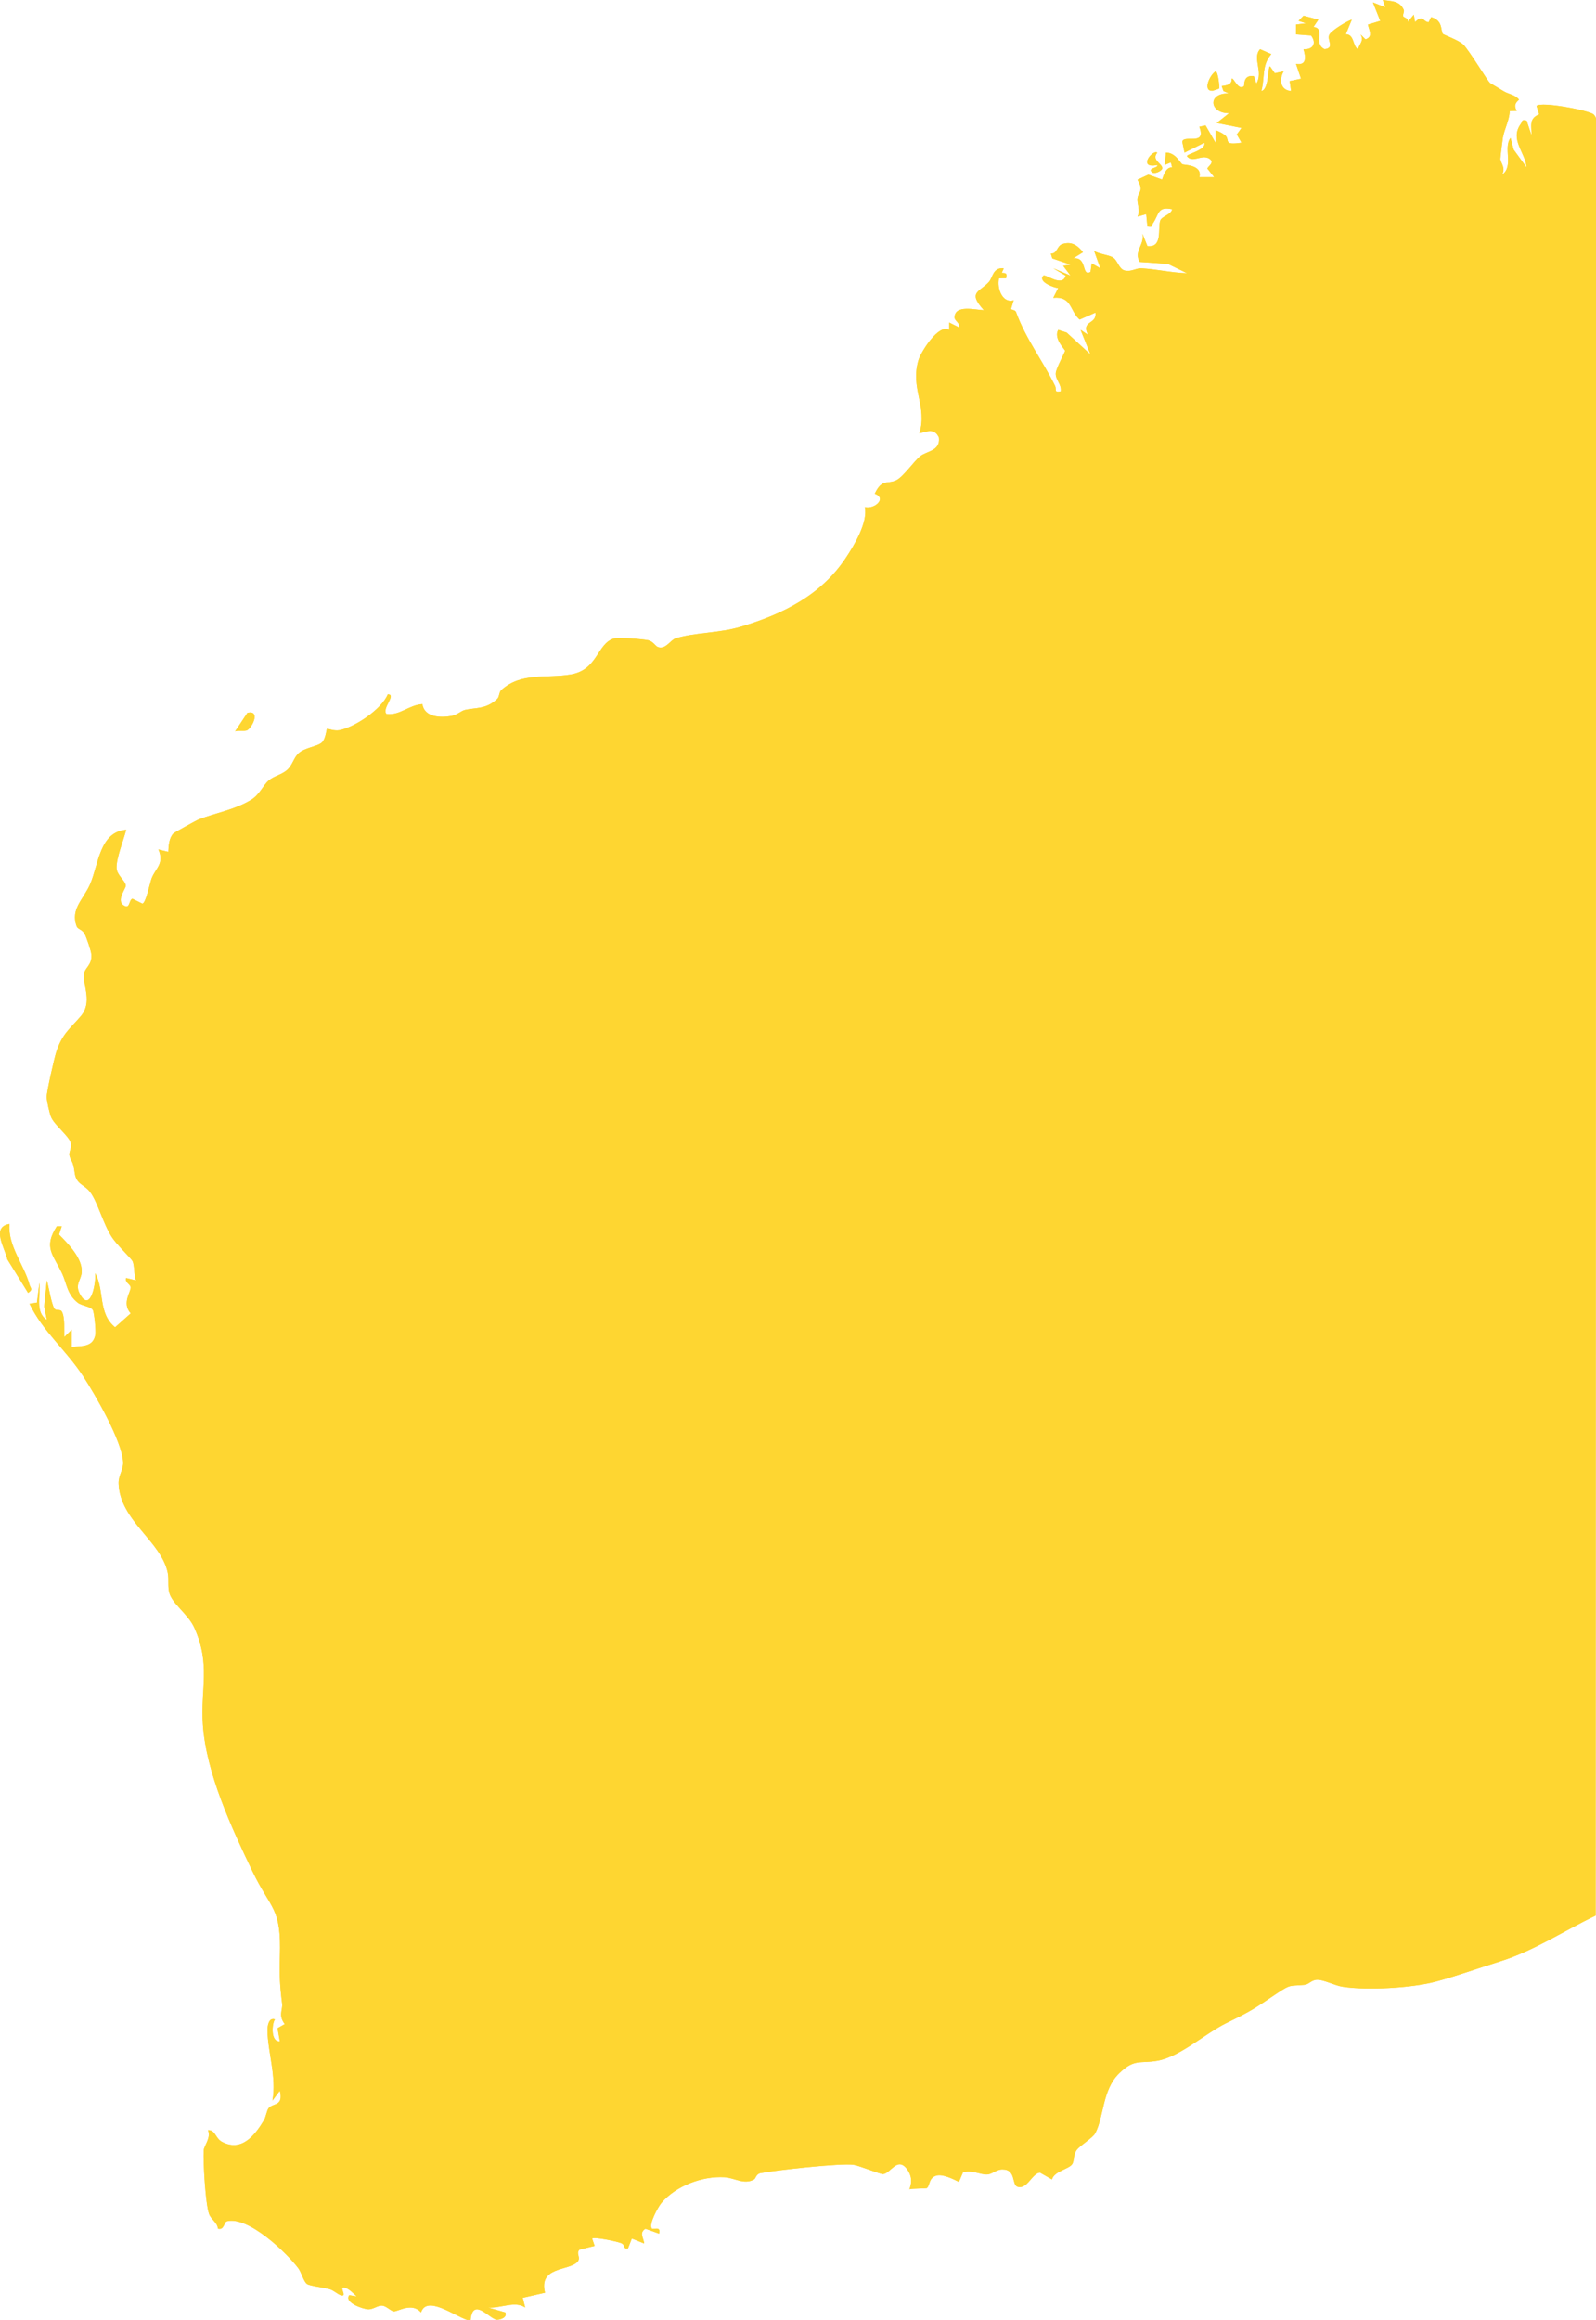 <?xml version="1.0" encoding="UTF-8"?>
<svg xmlns="http://www.w3.org/2000/svg" width="64" height="93" viewBox="0 0 64 93" fill="none">
  <g clip-path="url(#clip0_57_1122)">
    <path d="M56.273 0.662C56.238 0.576 56.326 0.474 56.289 0.393C56.119 0.021 55.784 0.055 55.452 0L55.551 0.295L55.055 0.099L55.35 0.839L54.855 0.987C54.905 1.228 55.07 1.472 54.758 1.579L54.558 1.382C54.71 1.634 54.523 1.737 54.457 1.973C54.234 1.853 54.318 1.377 53.967 1.375L54.209 0.788C53.992 0.858 53.417 1.211 53.313 1.382C53.187 1.591 53.548 1.923 53.118 1.973C52.637 1.75 53.171 1.134 52.67 1.083L52.868 0.79L52.274 0.633L52.073 0.838L52.37 0.936L51.973 0.985V1.38L52.575 1.425C52.812 1.733 52.651 2.003 52.271 1.974C52.369 2.296 52.402 2.633 51.972 2.565L52.172 3.156L51.717 3.252L51.774 3.649C51.335 3.619 51.288 3.18 51.475 2.861L51.12 2.938L50.929 2.662C50.834 2.666 50.894 3.592 50.582 3.65C50.73 3.108 50.586 2.625 50.979 2.17L50.531 1.974C50.202 2.324 50.673 2.88 50.381 3.353L50.282 3.057C49.836 2.983 49.909 3.43 49.885 3.452C49.659 3.665 49.467 3.088 49.39 3.157C49.412 3.398 49.191 3.424 48.991 3.453L49.062 3.651L49.288 3.747C48.404 3.715 48.495 4.548 49.289 4.538L48.791 4.931L49.785 5.131L49.597 5.392L49.785 5.721C49.061 5.831 49.307 5.633 49.161 5.46C49.095 5.381 48.859 5.251 48.743 5.227V5.722L48.344 5.03L48.094 5.083C48.395 5.874 47.472 5.379 47.409 5.682L47.5 6.118L48.294 5.724C48.387 6.021 47.562 6.178 47.6 6.266C47.826 6.557 48.187 6.17 48.497 6.362C48.738 6.525 48.42 6.671 48.418 6.761L48.693 7.104H48.098C48.226 6.597 47.465 6.616 47.418 6.589C47.317 6.531 47.146 6.124 46.756 6.117L46.706 6.612L46.953 6.512L47.002 6.709C46.754 6.707 46.672 6.999 46.6 7.2L46.052 7.002L45.614 7.205C45.883 7.67 45.648 7.678 45.614 7.951C45.586 8.169 45.744 8.429 45.615 8.685L45.964 8.584L46.012 9.08C46.25 9.133 46.173 9.037 46.234 8.95C46.483 8.592 46.406 8.26 47.006 8.389C46.959 8.612 46.582 8.669 46.525 8.848C46.422 9.169 46.636 9.939 46.013 9.87L45.814 9.375C45.907 9.824 45.45 10.067 45.704 10.502L46.835 10.581L47.603 10.954C47.011 10.941 46.343 10.784 45.765 10.757C45.551 10.747 45.343 10.916 45.09 10.842C44.86 10.775 44.818 10.432 44.618 10.317C44.449 10.22 44.083 10.19 43.877 10.065L44.125 10.756L43.778 10.561L43.73 10.903C43.351 11.104 43.622 10.288 43.033 10.36L43.428 10.114C43.216 9.841 42.972 9.668 42.603 9.786C42.378 9.858 42.397 10.187 42.139 10.166L42.198 10.361L42.932 10.61L42.635 10.658L42.932 11.052L42.238 10.756L42.734 11.053C42.601 11.534 41.918 10.97 41.84 11.053C41.604 11.302 42.296 11.546 42.436 11.548L42.237 11.941C42.99 11.871 42.889 12.457 43.294 12.811L43.927 12.533C43.998 13.016 43.337 12.841 43.629 13.422L43.332 13.224L43.728 14.21L42.773 13.333L42.437 13.224C42.235 13.563 42.708 14.014 42.71 14.06C42.712 14.115 42.352 14.759 42.337 14.96C42.318 15.225 42.585 15.417 42.535 15.692C42.248 15.748 42.376 15.609 42.312 15.476C41.815 14.462 41.142 13.608 40.742 12.508C40.708 12.416 40.547 12.434 40.545 12.379L40.648 12.04C40.196 12.175 39.967 11.553 40.062 11.158L40.349 11.152C40.374 10.952 40.367 10.953 40.171 10.94L40.251 10.758C39.812 10.712 39.815 11.129 39.657 11.303C39.282 11.717 38.787 11.7 39.455 12.435C39.076 12.421 38.321 12.215 38.278 12.701C38.263 12.87 38.514 12.936 38.461 13.127L38.064 12.93V13.228C37.638 12.964 36.932 14.114 36.835 14.426C36.486 15.562 37.2 16.28 36.87 17.372C37.197 17.287 37.476 17.161 37.651 17.541C37.713 18.085 37.166 18.075 36.9 18.291C36.634 18.507 36.224 19.122 35.93 19.259C35.581 19.422 35.364 19.185 35.08 19.791C35.573 19.979 35.075 20.423 34.681 20.333C34.806 20.941 34.26 21.855 33.909 22.379C32.916 23.865 31.395 24.619 29.714 25.124C28.845 25.384 27.859 25.355 27.1 25.588C26.888 25.653 26.712 26.032 26.402 25.948C26.271 25.912 26.21 25.715 25.982 25.666C25.767 25.621 24.794 25.54 24.609 25.599C23.935 25.816 23.971 26.852 22.895 27.038C21.9 27.21 20.91 26.934 20.099 27.668C20.012 27.747 20.027 27.93 19.948 28.009C19.509 28.447 19.055 28.363 18.647 28.461C18.481 28.502 18.337 28.66 18.11 28.702C17.665 28.784 17.016 28.761 16.937 28.229C16.393 28.264 16.035 28.692 15.5 28.626C15.29 28.415 15.922 27.834 15.55 27.837C15.298 28.442 14.23 29.152 13.608 29.276C13.404 29.316 13.135 29.204 13.114 29.219C13.09 29.235 13.062 29.619 12.913 29.762C12.732 29.934 12.223 29.965 11.968 30.204C11.78 30.38 11.736 30.657 11.528 30.853C11.307 31.06 10.99 31.105 10.775 31.29C10.537 31.495 10.414 31.857 10.066 32.067C9.407 32.466 8.631 32.595 7.972 32.85C7.88 32.885 6.993 33.375 6.952 33.416C6.779 33.593 6.757 33.92 6.749 34.154L6.353 34.055C6.599 34.635 6.24 34.797 6.079 35.216C6.006 35.408 5.848 36.224 5.706 36.225L5.312 36.03C5.168 36.072 5.215 36.416 5.011 36.325C4.606 36.144 5.053 35.627 5.043 35.502C5.027 35.303 4.686 35.087 4.674 34.802C4.658 34.399 4.959 33.68 5.059 33.266C3.989 33.356 3.954 34.653 3.617 35.437C3.351 36.06 2.814 36.434 3.075 37.138C3.116 37.251 3.302 37.264 3.393 37.437C3.469 37.582 3.651 38.112 3.664 38.264C3.7 38.695 3.393 38.798 3.37 39.045C3.324 39.536 3.717 40.177 3.238 40.739C2.804 41.247 2.496 41.436 2.254 42.181C2.17 42.441 1.872 43.765 1.872 43.971C1.872 44.129 1.987 44.641 2.053 44.792C2.188 45.1 2.757 45.541 2.833 45.803C2.895 46.018 2.749 46.184 2.786 46.329C2.852 46.589 2.924 46.489 2.995 47.015C3.06 47.495 3.374 47.473 3.612 47.785C3.918 48.188 4.123 49.03 4.481 49.588C4.679 49.896 5.235 50.422 5.307 50.544C5.404 50.709 5.363 51.118 5.456 51.333L5.06 51.235C5.003 51.418 5.216 51.475 5.239 51.598C5.271 51.764 4.862 52.242 5.243 52.652L4.615 53.21C3.92 52.646 4.202 51.742 3.816 51.038C3.858 51.403 3.645 52.614 3.227 51.919C2.969 51.491 3.261 51.327 3.277 50.987C3.302 50.434 2.721 49.851 2.366 49.493L2.475 49.162H2.278C1.729 50.019 2.133 50.286 2.496 51.066C2.673 51.446 2.69 51.89 3.118 52.225C3.28 52.351 3.637 52.373 3.721 52.515C3.778 52.614 3.851 53.347 3.824 53.503C3.737 54.004 3.306 53.957 2.874 53.998V53.307L2.577 53.602C2.564 53.331 2.611 52.81 2.479 52.58C2.414 52.467 2.237 52.564 2.174 52.452C2.052 52.23 1.96 51.608 1.878 51.332L1.773 52.375L1.879 52.911C1.391 52.61 1.637 51.909 1.581 51.431L1.481 52.22L1.185 52.268C1.723 53.383 2.645 54.115 3.334 55.169C3.826 55.923 4.893 57.767 4.938 58.614C4.955 58.913 4.745 59.143 4.756 59.474C4.807 60.963 6.47 61.786 6.727 63.054C6.781 63.326 6.713 63.596 6.795 63.874C6.92 64.301 7.554 64.722 7.792 65.253C8.462 66.744 8.034 67.685 8.136 69.148C8.271 71.088 9.279 73.252 10.112 74.995C10.871 76.58 11.289 76.445 11.223 78.432C11.199 79.139 11.222 79.597 11.313 80.319C11.346 80.573 11.147 80.79 11.419 81.144L11.129 81.307L11.223 81.838C10.852 81.864 10.896 81.144 11.024 80.952C10.769 80.868 10.723 81.234 10.725 81.393C10.735 82.246 11.098 83.281 10.925 84.209L11.222 83.815C11.376 84.444 10.958 84.302 10.777 84.508C10.695 84.6 10.67 84.856 10.581 85.004C10.222 85.599 9.691 86.281 8.907 85.867C8.63 85.721 8.644 85.384 8.341 85.395C8.473 85.709 8.178 86.018 8.168 86.213C8.146 86.684 8.237 88.347 8.385 88.757C8.463 88.976 8.717 89.093 8.739 89.344C8.998 89.417 8.973 89.078 9.105 89.045C9.959 88.84 11.478 90.29 11.962 90.93C12.088 91.097 12.184 91.483 12.317 91.564C12.443 91.641 12.977 91.7 13.208 91.766C13.383 91.816 13.534 91.97 13.659 92.009C13.981 92.109 13.522 91.612 13.854 91.716C14 91.761 14.188 91.95 14.302 92.06L14.005 92.011C13.788 92.303 14.547 92.567 14.765 92.576C14.971 92.584 15.146 92.413 15.331 92.43C15.493 92.446 15.658 92.637 15.788 92.658C15.933 92.683 16.515 92.274 16.884 92.702C17.102 91.998 18.23 92.839 18.725 92.999H18.872C18.959 92.066 19.641 92.968 19.913 92.992C20.047 93.004 20.354 92.91 20.264 92.702L19.569 92.505C20.076 92.542 20.655 92.226 21.059 92.504L20.962 92.115L21.855 91.912C21.591 90.85 22.804 91.048 23.153 90.676C23.316 90.502 23.076 90.338 23.24 90.184L23.844 90.035L23.744 89.741C23.839 89.664 24.729 89.855 24.901 89.921C25.096 89.996 24.973 90.175 25.183 90.134L25.336 89.74L25.832 89.938C25.805 89.702 25.62 89.514 25.881 89.348L26.428 89.543C26.517 89.22 26.188 89.398 26.14 89.34C26.001 89.168 26.393 88.465 26.526 88.308C27.115 87.614 28.18 87.231 29.052 87.282C29.453 87.305 29.837 87.596 30.235 87.371C30.312 87.327 30.311 87.153 30.496 87.117C31.114 86.999 33.692 86.712 34.226 86.783C34.446 86.813 35.303 87.163 35.408 87.156C35.706 87.136 35.978 86.457 36.356 86.937C36.56 87.197 36.585 87.463 36.468 87.765C36.58 87.727 37.142 87.739 37.168 87.716C37.301 87.609 37.23 87.303 37.556 87.215C37.811 87.147 38.224 87.356 38.454 87.469L38.616 87.086C38.947 86.967 39.324 87.189 39.594 87.17C39.792 87.156 39.953 86.969 40.196 86.968C40.757 86.966 40.562 87.587 40.802 87.663C41.19 87.787 41.383 87.124 41.702 87.095L42.184 87.37C42.271 87.037 42.876 86.954 43 86.752C43.082 86.619 43.028 86.393 43.178 86.187C43.304 86.012 43.82 85.706 43.92 85.517C44.274 84.846 44.198 83.791 44.868 83.127C45.498 82.504 45.726 82.744 46.434 82.609C47.336 82.437 48.321 81.521 49.186 81.098C50.197 80.602 50.271 80.544 51.186 79.925C51.795 79.513 51.731 79.633 52.317 79.569C52.485 79.552 52.59 79.374 52.815 79.368C53.077 79.361 53.526 79.598 53.838 79.646C54.819 79.799 56.599 79.698 57.561 79.445C58.308 79.249 59.34 78.881 60.127 78.638C61.515 78.208 62.694 77.409 63.986 76.793L64.002 4.789C63.999 4.706 63.963 4.647 63.906 4.589C63.748 4.431 61.812 4.06 61.616 4.246L61.721 4.584C61.302 4.756 61.419 5.039 61.417 5.43L61.218 4.838C60.993 4.785 61.057 4.872 60.99 4.961C60.524 5.585 61.169 6.11 61.217 6.713L60.697 5.998L60.573 5.53C60.266 5.932 60.722 6.674 60.225 7.009C60.4 6.733 60.166 6.523 60.163 6.369C60.163 6.325 60.248 5.624 60.264 5.528C60.328 5.167 60.523 4.829 60.54 4.453L60.821 4.442C60.713 4.253 60.746 4.136 60.913 3.997C60.764 3.795 60.485 3.774 60.296 3.656C60.107 3.537 59.942 3.446 59.753 3.331C59.671 3.282 58.902 1.996 58.674 1.785C58.48 1.604 57.888 1.396 57.859 1.36C57.764 1.241 57.875 0.815 57.388 0.69L57.289 0.892C57.066 0.887 57.064 0.556 56.745 0.889L56.694 0.591L56.447 0.888C56.498 0.736 56.286 0.697 56.273 0.663V0.662ZM48.889 3.547C48.91 3.519 48.852 2.859 48.742 2.864C48.507 3.01 48.215 3.661 48.623 3.638C48.642 3.637 48.881 3.559 48.89 3.547H48.889ZM46.405 6.122C46.236 5.968 45.583 6.776 46.405 6.616C46.465 6.739 45.981 6.729 46.207 6.91C46.287 6.974 46.545 6.885 46.604 6.761C46.643 6.567 46.154 6.436 46.405 6.121V6.122ZM9.428 29.32C9.562 29.265 9.824 29.332 9.919 29.27C10.155 29.115 10.433 28.456 9.922 28.577L9.428 29.319V29.32ZM0.382 49.066C-0.363 49.187 0.193 50.025 0.295 50.485L1.126 51.83C1.341 51.685 1.222 51.65 1.178 51.488C0.969 50.711 0.302 49.931 0.382 49.067V49.066Z" fill="#FED631"></path>
    <path d="M56.273 0.662C56.286 0.696 56.497 0.736 56.447 0.887L56.694 0.59L56.745 0.888C57.064 0.554 57.067 0.886 57.289 0.892L57.388 0.689C57.875 0.815 57.763 1.241 57.859 1.359C57.888 1.395 58.48 1.603 58.674 1.784C58.901 1.995 59.671 3.281 59.753 3.33C59.942 3.445 60.105 3.535 60.296 3.655C60.487 3.774 60.764 3.794 60.913 3.996C60.746 4.135 60.713 4.252 60.821 4.441L60.54 4.453C60.524 4.828 60.328 5.166 60.264 5.527C60.248 5.622 60.162 6.324 60.163 6.368C60.166 6.521 60.4 6.732 60.225 7.009C60.722 6.673 60.266 5.931 60.573 5.529L60.697 5.997L61.217 6.712C61.168 6.109 60.524 5.584 60.99 4.96C61.056 4.871 60.992 4.784 61.218 4.837L61.416 5.429C61.417 5.037 61.302 4.754 61.721 4.583L61.616 4.245C61.812 4.058 63.748 4.43 63.906 4.588C63.963 4.645 63.999 4.704 64.002 4.788L63.986 76.792C62.694 77.408 61.516 78.207 60.127 78.636C59.34 78.88 58.308 79.248 57.561 79.444C56.599 79.697 54.819 79.799 53.838 79.645C53.526 79.597 53.076 79.36 52.815 79.367C52.59 79.373 52.485 79.551 52.317 79.569C51.731 79.632 51.795 79.512 51.186 79.924C50.271 80.543 50.197 80.602 49.186 81.097C48.321 81.52 47.336 82.436 46.434 82.608C45.725 82.743 45.498 82.503 44.868 83.126C44.198 83.79 44.274 84.845 43.92 85.516C43.82 85.705 43.304 86.01 43.178 86.186C43.029 86.392 43.082 86.618 43 86.751C42.875 86.954 42.271 87.037 42.184 87.369L41.702 87.094C41.383 87.123 41.19 87.785 40.802 87.662C40.563 87.586 40.757 86.965 40.196 86.967C39.953 86.967 39.793 87.156 39.594 87.169C39.323 87.188 38.948 86.967 38.616 87.085L38.454 87.468C38.224 87.355 37.81 87.145 37.556 87.214C37.23 87.302 37.3 87.608 37.168 87.715C37.142 87.737 36.58 87.726 36.468 87.764C36.585 87.462 36.56 87.196 36.356 86.936C35.978 86.454 35.705 87.134 35.408 87.156C35.303 87.163 34.446 86.812 34.226 86.782C33.692 86.711 31.114 86.998 30.496 87.116C30.312 87.151 30.313 87.326 30.235 87.37C29.837 87.594 29.453 87.304 29.052 87.281C28.18 87.23 27.115 87.614 26.526 88.307C26.393 88.464 26.001 89.168 26.14 89.339C26.188 89.398 26.517 89.22 26.428 89.542L25.881 89.347C25.62 89.513 25.805 89.701 25.832 89.937L25.336 89.739L25.183 90.133C24.972 90.174 25.096 89.995 24.901 89.92C24.729 89.854 23.839 89.662 23.744 89.74L23.844 90.034L23.24 90.183C23.076 90.338 23.316 90.502 23.153 90.675C22.804 91.047 21.59 90.849 21.855 91.911L20.962 92.114L21.059 92.503C20.655 92.225 20.076 92.541 19.569 92.504L20.264 92.701C20.353 92.909 20.047 93.003 19.913 92.991C19.641 92.966 18.959 92.064 18.872 92.997H18.725C18.23 92.837 17.102 91.997 16.883 92.701C16.514 92.274 15.933 92.683 15.788 92.657C15.658 92.635 15.493 92.445 15.331 92.429C15.146 92.412 14.971 92.583 14.765 92.575C14.547 92.566 13.788 92.302 14.005 92.01L14.302 92.059C14.187 91.949 13.999 91.76 13.854 91.715C13.522 91.611 13.981 92.108 13.659 92.008C13.534 91.969 13.383 91.815 13.208 91.765C12.977 91.699 12.443 91.641 12.317 91.564C12.183 91.482 12.087 91.096 11.962 90.929C11.478 90.289 9.959 88.838 9.105 89.044C8.972 89.076 8.997 89.416 8.739 89.343C8.717 89.093 8.464 88.975 8.385 88.756C8.236 88.346 8.146 86.685 8.168 86.212C8.177 86.017 8.472 85.708 8.341 85.394C8.644 85.383 8.63 85.72 8.907 85.866C9.692 86.28 10.222 85.598 10.581 85.003C10.671 84.856 10.696 84.6 10.777 84.507C10.958 84.301 11.375 84.442 11.222 83.814L10.925 84.208C11.098 83.279 10.735 82.245 10.725 81.392C10.723 81.233 10.769 80.867 11.024 80.951C10.896 81.143 10.851 81.863 11.223 81.837L11.129 81.306L11.419 81.143C11.147 80.789 11.345 80.572 11.313 80.318C11.22 79.597 11.199 79.138 11.223 78.431C11.289 76.444 10.871 76.58 10.112 74.994C9.279 73.251 8.271 71.087 8.136 69.147C8.034 67.684 8.462 66.743 7.792 65.252C7.554 64.721 6.92 64.3 6.795 63.873C6.714 63.594 6.782 63.325 6.727 63.053C6.47 61.784 4.807 60.961 4.756 59.473C4.745 59.142 4.954 58.913 4.938 58.613C4.892 57.766 3.825 55.921 3.334 55.169C2.645 54.114 1.723 53.383 1.185 52.267L1.481 52.219L1.581 51.43C1.637 51.909 1.391 52.609 1.879 52.91L1.773 52.374L1.878 51.331C1.96 51.608 2.051 52.23 2.174 52.451C2.237 52.563 2.414 52.467 2.479 52.579C2.611 52.808 2.563 53.329 2.576 53.601L2.873 53.306V53.997C3.306 53.956 3.737 54.003 3.824 53.502C3.851 53.346 3.779 52.613 3.721 52.514C3.637 52.372 3.28 52.35 3.118 52.224C2.69 51.889 2.673 51.445 2.496 51.065C2.132 50.284 1.729 50.017 2.278 49.16H2.475L2.366 49.491C2.722 49.849 3.302 50.432 3.277 50.985C3.262 51.325 2.97 51.489 3.227 51.917C3.645 52.612 3.858 51.401 3.816 51.036C4.201 51.74 3.92 52.644 4.615 53.208L5.243 52.65C4.863 52.24 5.272 51.762 5.239 51.596C5.216 51.473 5.003 51.417 5.06 51.233L5.456 51.331C5.363 51.116 5.404 50.707 5.307 50.542C5.235 50.42 4.679 49.894 4.481 49.586C4.123 49.028 3.918 48.186 3.612 47.783C3.375 47.471 3.06 47.493 2.995 47.013C2.924 46.488 2.852 46.588 2.786 46.327C2.749 46.182 2.896 46.016 2.833 45.801C2.757 45.539 2.188 45.097 2.053 44.79C1.986 44.639 1.872 44.127 1.872 43.969C1.872 43.763 2.171 42.44 2.254 42.179C2.495 41.434 2.804 41.245 3.238 40.737C3.717 40.175 3.324 39.535 3.37 39.043C3.393 38.796 3.7 38.693 3.664 38.262C3.651 38.11 3.469 37.58 3.393 37.435C3.302 37.263 3.116 37.25 3.075 37.136C2.814 36.432 3.35 36.058 3.617 35.435C3.954 34.65 3.989 33.353 5.059 33.264C4.959 33.678 4.658 34.397 4.674 34.8C4.686 35.086 5.026 35.301 5.043 35.501C5.053 35.625 4.606 36.142 5.011 36.323C5.215 36.414 5.167 36.07 5.312 36.028L5.706 36.223C5.847 36.222 6.006 35.406 6.079 35.214C6.239 34.795 6.599 34.634 6.353 34.053L6.749 34.152C6.756 33.918 6.778 33.59 6.952 33.414C6.993 33.373 7.88 32.883 7.972 32.848C8.631 32.593 9.407 32.464 10.066 32.065C10.414 31.855 10.537 31.493 10.775 31.288C10.99 31.103 11.307 31.057 11.528 30.851C11.736 30.654 11.78 30.377 11.968 30.202C12.225 29.962 12.732 29.931 12.913 29.76C13.062 29.617 13.09 29.233 13.114 29.217C13.135 29.202 13.404 29.314 13.608 29.274C14.23 29.152 15.298 28.44 15.55 27.836C15.921 27.832 15.289 28.412 15.5 28.624C16.035 28.691 16.394 28.262 16.937 28.227C17.016 28.759 17.666 28.782 18.11 28.7C18.338 28.658 18.482 28.5 18.647 28.459C19.054 28.361 19.509 28.445 19.948 28.007C20.027 27.928 20.012 27.745 20.099 27.666C20.91 26.933 21.9 27.208 22.895 27.036C23.972 26.85 23.936 25.813 24.609 25.598C24.794 25.538 25.767 25.619 25.982 25.665C26.21 25.713 26.271 25.909 26.402 25.946C26.712 26.031 26.888 25.651 27.1 25.586C27.859 25.354 28.845 25.382 29.714 25.122C31.395 24.617 32.917 23.864 33.909 22.377C34.259 21.853 34.806 20.939 34.681 20.331C35.075 20.421 35.573 19.977 35.08 19.79C35.364 19.183 35.58 19.42 35.93 19.257C36.224 19.12 36.636 18.503 36.9 18.289C37.164 18.075 37.714 18.082 37.651 17.538C37.476 17.158 37.197 17.285 36.87 17.37C37.2 16.278 36.486 15.56 36.835 14.424C36.932 14.112 37.638 12.961 38.062 13.226V12.928L38.46 13.126C38.513 12.935 38.262 12.869 38.277 12.699C38.319 12.213 39.075 12.419 39.454 12.434C38.786 11.699 39.281 11.716 39.656 11.301C39.812 11.127 39.812 10.71 40.25 10.756L40.17 10.938C40.366 10.952 40.373 10.95 40.348 11.15L40.061 11.156C39.966 11.551 40.195 12.174 40.647 12.039L40.544 12.377C40.545 12.432 40.707 12.413 40.741 12.505C41.142 13.606 41.813 14.46 42.31 15.474C42.376 15.607 42.247 15.747 42.534 15.69C42.584 15.416 42.316 15.224 42.336 14.958C42.351 14.757 42.711 14.113 42.709 14.059C42.707 14.012 42.235 13.562 42.436 13.222L42.772 13.331L43.727 14.209L43.331 13.222L43.628 13.42C43.335 12.84 43.997 13.015 43.926 12.531L43.293 12.809C42.888 12.455 42.989 11.869 42.236 11.939L42.435 11.546C42.295 11.544 41.603 11.3 41.839 11.051C41.918 10.969 42.6 11.533 42.733 11.051L42.237 10.754L42.931 11.05L42.633 10.656L42.931 10.608L42.197 10.359L42.139 10.164C42.397 10.185 42.377 9.856 42.602 9.784C42.971 9.665 43.214 9.839 43.427 10.112L43.032 10.358C43.621 10.286 43.35 11.102 43.729 10.901L43.777 10.559L44.124 10.754L43.876 10.063C44.082 10.188 44.448 10.218 44.617 10.315C44.817 10.429 44.859 10.773 45.089 10.84C45.342 10.914 45.55 10.745 45.764 10.755C46.343 10.782 47.011 10.94 47.602 10.952L46.834 10.579L45.703 10.5C45.45 10.065 45.906 9.822 45.813 9.373L46.012 9.868C46.633 9.937 46.421 9.167 46.524 8.846C46.581 8.668 46.959 8.61 47.005 8.387C46.405 8.257 46.482 8.59 46.233 8.948C46.172 9.035 46.25 9.131 46.011 9.078L45.962 8.582L45.614 8.683C45.743 8.427 45.585 8.167 45.613 7.949C45.647 7.676 45.882 7.668 45.613 7.203L46.051 7L46.599 7.198C46.672 6.996 46.753 6.705 47.001 6.707L46.952 6.51L46.705 6.61L46.755 6.115C47.146 6.121 47.317 6.529 47.417 6.587C47.462 6.614 48.224 6.596 48.097 7.103H48.692L48.417 6.759C48.42 6.669 48.737 6.523 48.496 6.36C48.187 6.168 47.825 6.554 47.599 6.264C47.561 6.176 48.386 6.019 48.294 5.722L47.499 6.116L47.408 5.68C47.471 5.377 48.395 5.872 48.093 5.081L48.343 5.028L48.741 5.72V5.226C48.858 5.249 49.093 5.379 49.16 5.459C49.306 5.631 49.06 5.829 49.785 5.719L49.596 5.39L49.785 5.129L48.791 4.929L49.288 4.536C48.494 4.546 48.402 3.714 49.288 3.745L49.061 3.649L48.99 3.451C49.19 3.421 49.411 3.396 49.389 3.155C49.466 3.086 49.657 3.662 49.884 3.45C49.908 3.428 49.836 2.982 50.282 3.055L50.38 3.351C50.672 2.878 50.201 2.321 50.53 1.972L50.978 2.168C50.585 2.623 50.729 3.105 50.581 3.648C50.893 3.59 50.833 2.664 50.928 2.66L51.12 2.936L51.474 2.859C51.286 3.178 51.334 3.618 51.773 3.647L51.716 3.25L52.171 3.154L51.971 2.563C52.401 2.631 52.367 2.294 52.27 1.973C52.649 2 52.81 1.73 52.574 1.423L51.971 1.378V0.983L52.369 0.934L52.072 0.836L52.273 0.631L52.867 0.788L52.669 1.081C53.17 1.132 52.636 1.748 53.117 1.971C53.548 1.921 53.186 1.589 53.312 1.38C53.416 1.208 53.991 0.855 54.208 0.786L53.966 1.373C54.317 1.375 54.233 1.851 54.456 1.971C54.522 1.734 54.709 1.631 54.557 1.38L54.757 1.577C55.07 1.47 54.905 1.225 54.854 0.985L55.349 0.837L55.054 0.097L55.55 0.293L55.451 -0.002C55.783 0.053 56.118 0.019 56.288 0.391C56.325 0.472 56.237 0.574 56.272 0.66L56.273 0.662Z" fill="#FED631"></path>
    <path d="M0.382 49.066C0.302 49.93 0.969 50.71 1.178 51.487C1.222 51.649 1.34 51.685 1.126 51.829L0.295 50.484C0.193 50.025 -0.363 49.186 0.382 49.065V49.066Z" fill="#FED631"></path>
    <path d="M9.428 29.32L9.922 28.578C10.433 28.456 10.155 29.116 9.919 29.271C9.825 29.333 9.561 29.266 9.428 29.321V29.32Z" fill="#FED631"></path>
    <path d="M48.889 3.547C48.881 3.558 48.641 3.637 48.623 3.638C48.214 3.661 48.507 3.01 48.741 2.864C48.852 2.859 48.909 3.519 48.888 3.547H48.889Z" fill="#FED631"></path>
    <path d="M46.405 6.122C46.153 6.436 46.644 6.567 46.604 6.762C46.545 6.886 46.287 6.975 46.207 6.911C45.981 6.73 46.465 6.74 46.405 6.617C45.584 6.778 46.237 5.969 46.405 6.123V6.122Z" fill="#FED631"></path>
  </g>
  <defs>
    <clipPath id="clip0_57_1122">
      <rect width="64" height="93" fill="white"></rect>
    </clipPath>
  </defs>
</svg>
